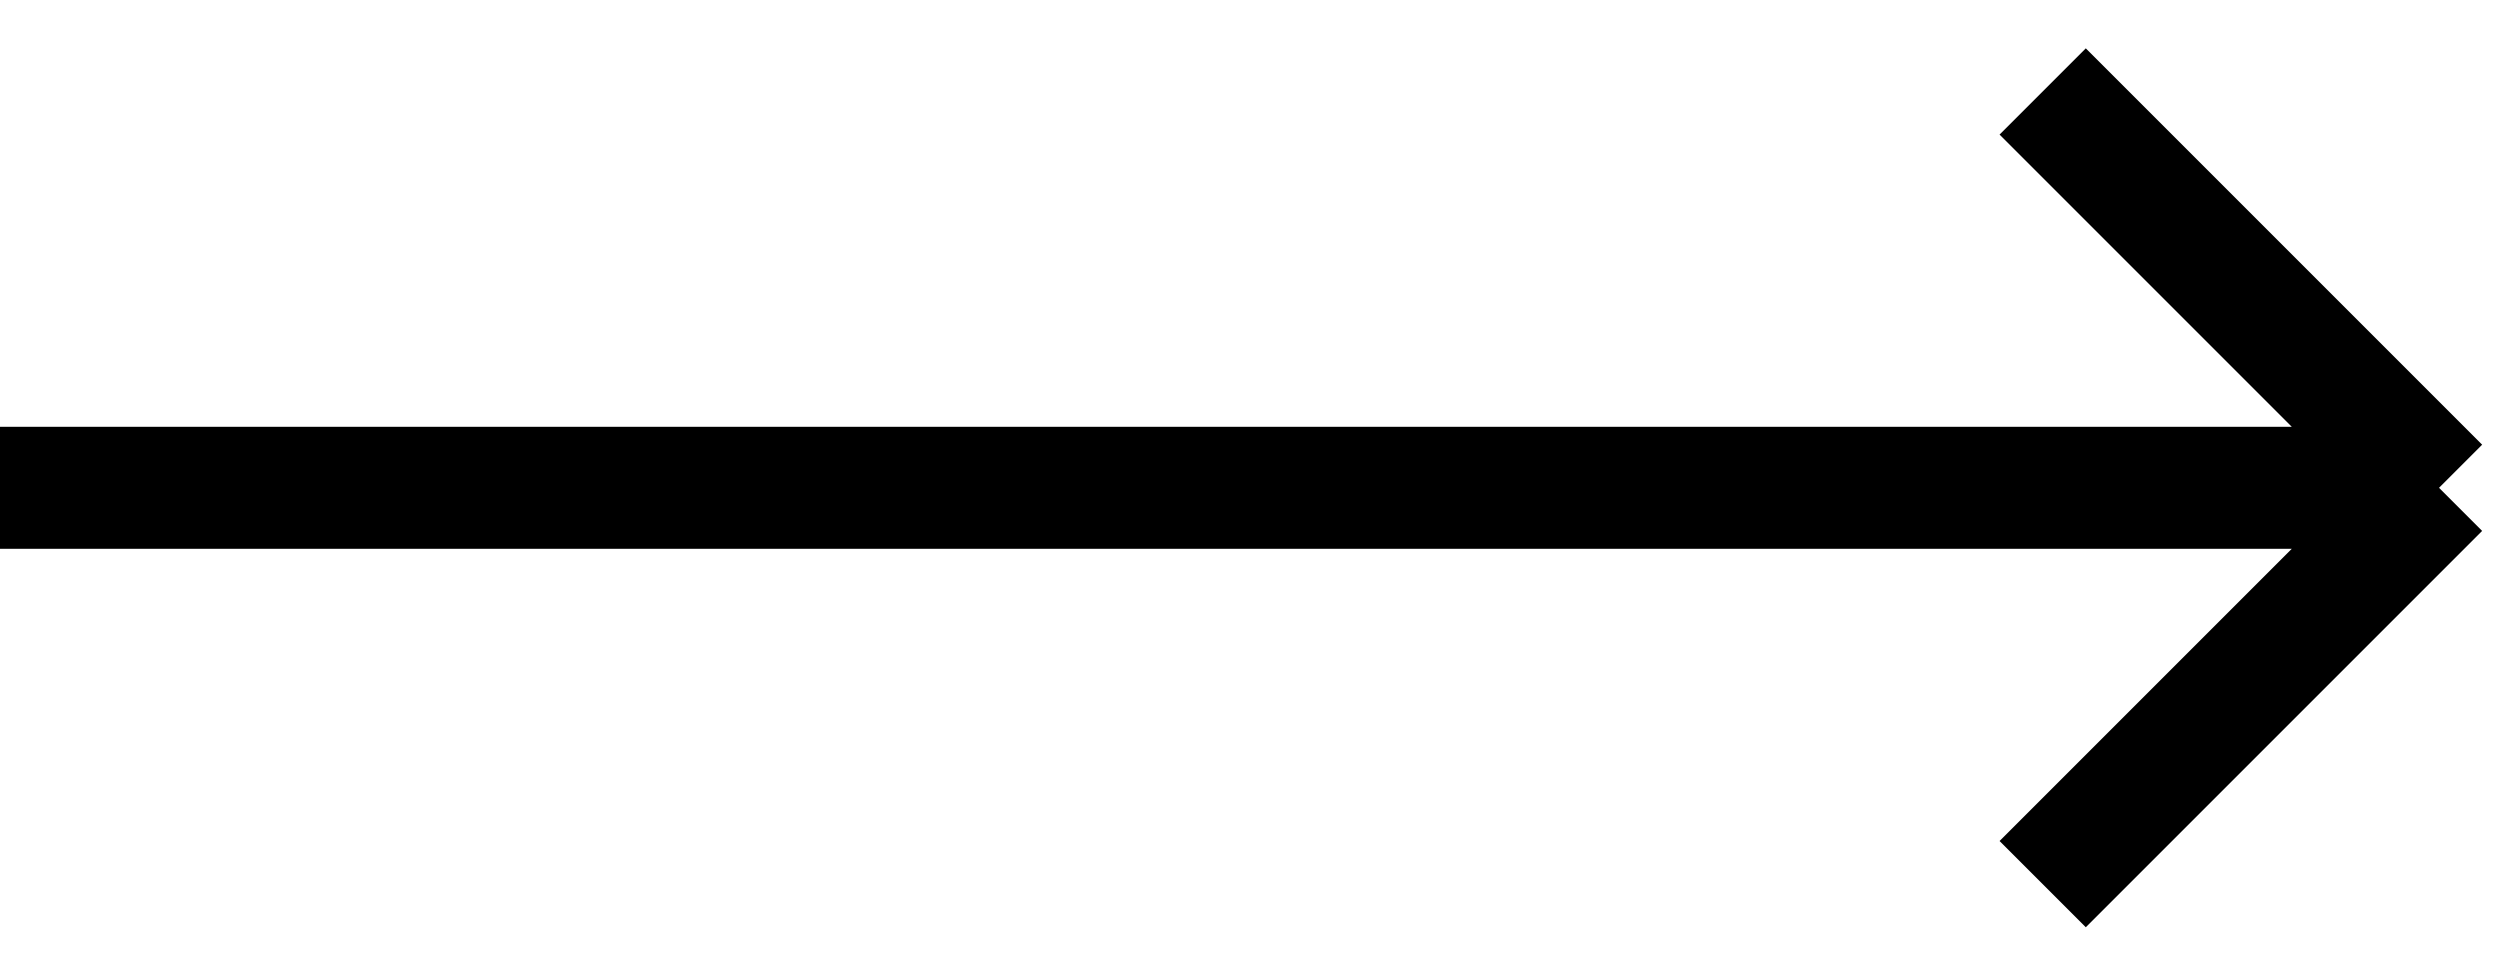 <svg width="41" height="16" viewBox="0 0 41 16" fill="none" xmlns="http://www.w3.org/2000/svg">
<path d="M33.5 1.5L40 8M40 8L33.5 14.5M40 8H0" stroke="black" stroke-width="2" stroke-linejoin="bevel"/>
</svg>
